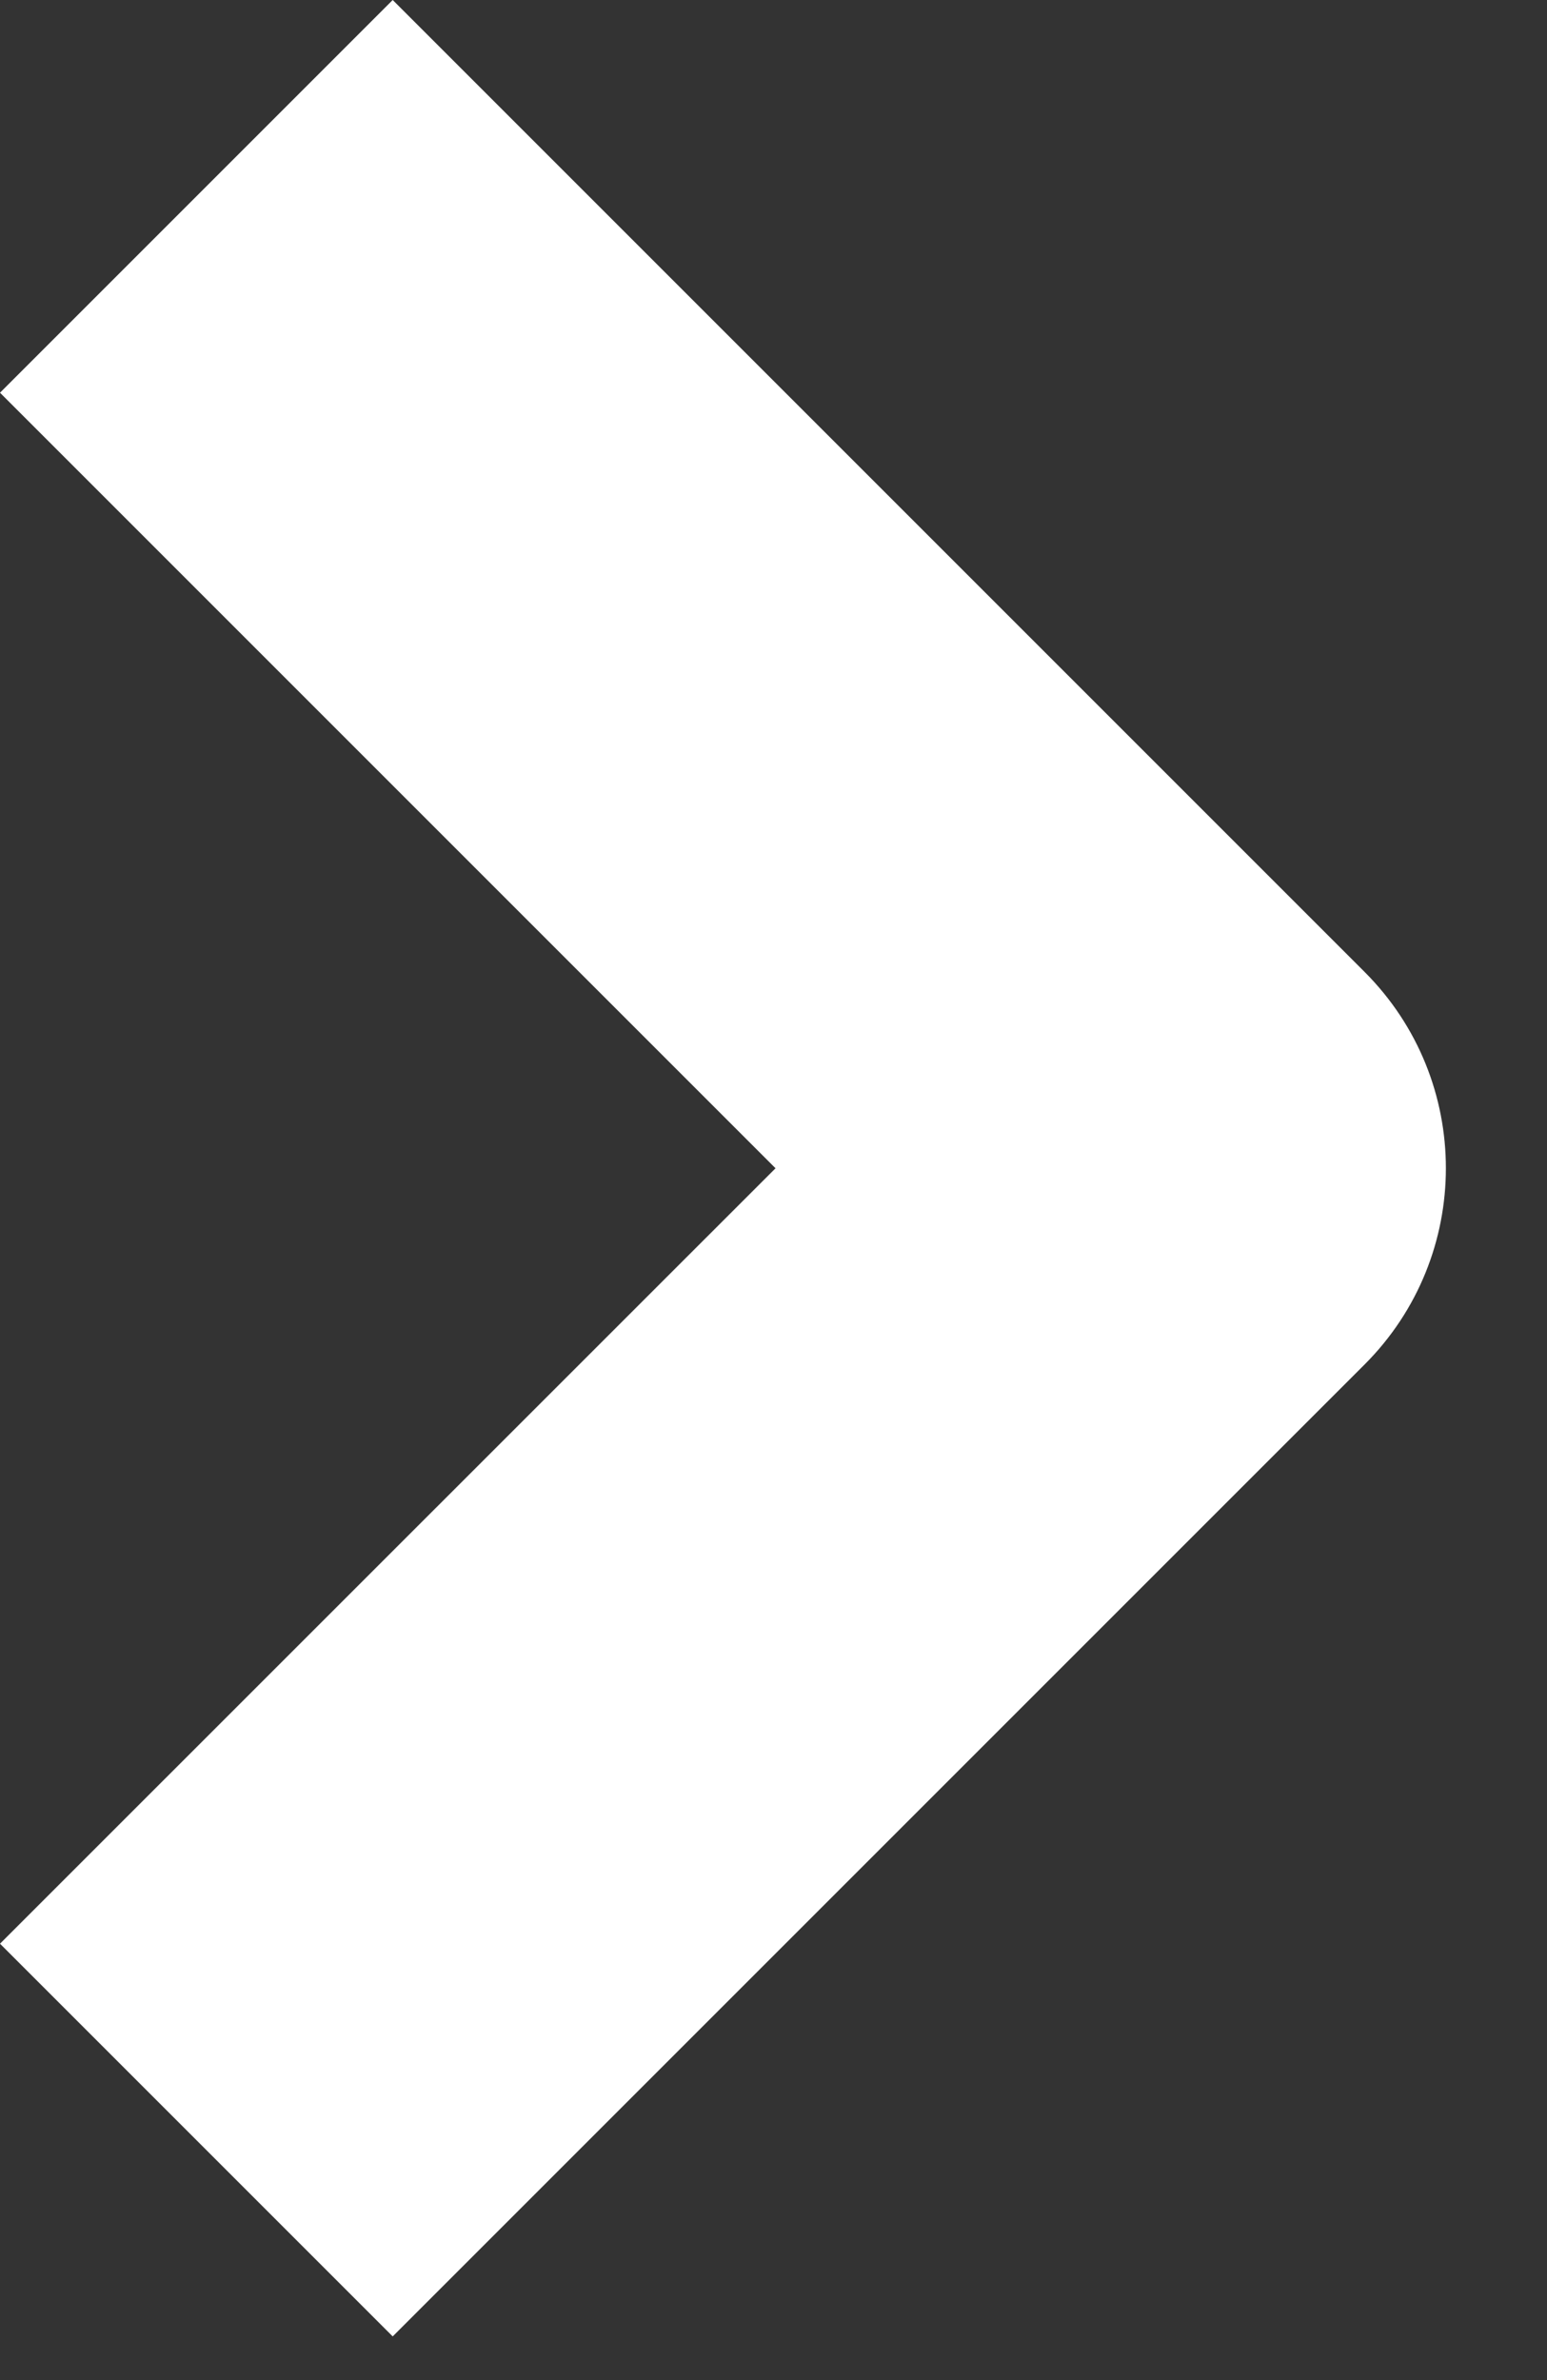 <?xml version="1.0" encoding="utf-8"?>
<svg xmlns="http://www.w3.org/2000/svg" fill="none" height="100%" overflow="visible" preserveAspectRatio="none" style="display: block;" viewBox="0 0 13 20" width="100%">
<rect x="0" y="0" width="13" height="20" fill="#333333" stroke="none"/>
<g id="chevron up">
<path clip-rule="evenodd" d="M6.517 9.817L0 3.3L3.3 2.19345e-05L11.467 8.167C12.378 9.078 12.378 10.555 11.467 11.466L3.3 19.633L0 16.333L6.517 9.817Z" fill="white" fill-rule="evenodd" id="Vector 42 (Stroke)"/>
</g>
</svg>